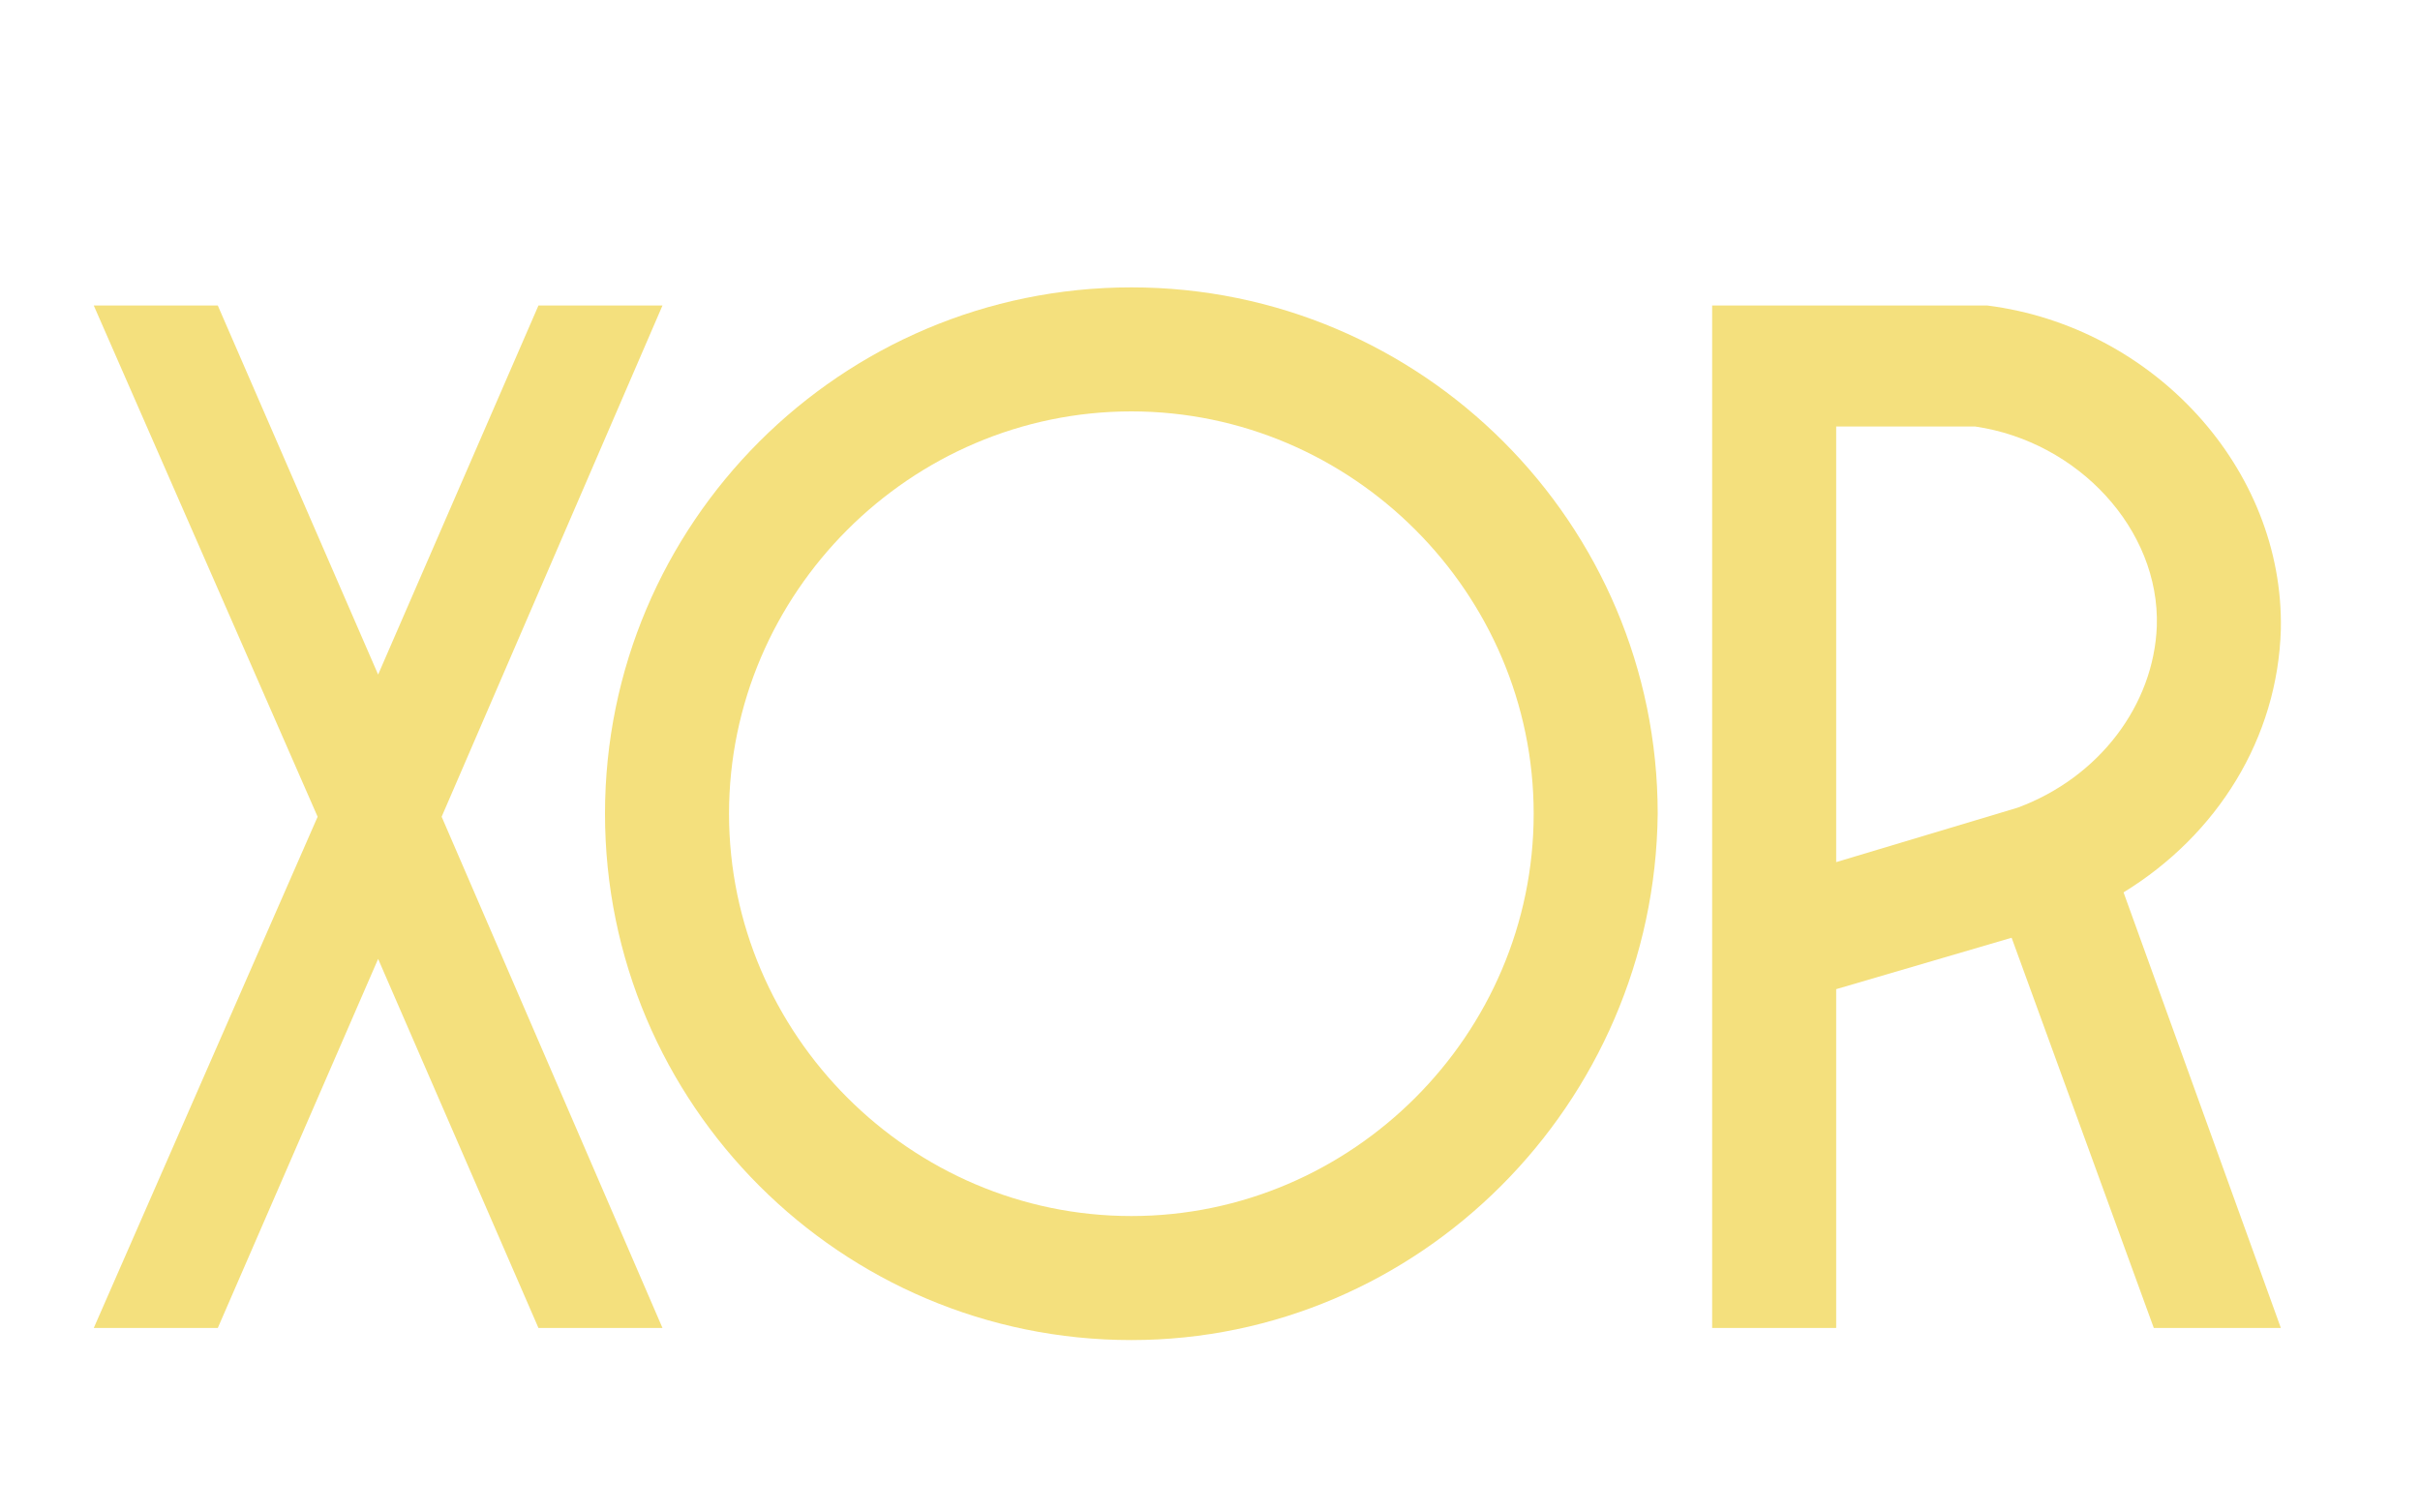 <?xml version="1.0" encoding="UTF-8"?> <!-- Generator: Adobe Illustrator 24.3.0, SVG Export Plug-In . SVG Version: 6.00 Build 0) --> <svg xmlns="http://www.w3.org/2000/svg" xmlns:xlink="http://www.w3.org/1999/xlink" id="Layer_1" x="0px" y="0px" viewBox="0 0 80 50" style="enable-background:new 0 0 80 50;" xml:space="preserve"> <style type="text/css"> .st0{enable-background:new ;} .st1{fill:#F4E07D;} </style> <g class="st0"> <path class="st1" d="M14.6,27l7.3,16.9h-4.1l-5.3-12.2L7.2,43.9H3.1L10.5,27L3.1,10.1h4.1l5.3,12.2l5.3-12.2h4.1L14.6,27z"></path> <path class="st1" d="M37.4,44.3c-9.6,0-17.4-7.8-17.4-17.4c0-9.6,7.8-17.4,17.4-17.4c9.6,0,17.4,7.8,17.4,17.4 C54.7,36.5,46.9,44.3,37.4,44.3z M37.4,13.6c-7.3,0-13.3,6-13.3,13.3c0,7.3,6,13.3,13.3,13.3c7.3,0,13.3-6,13.3-13.3 C50.7,19.6,44.7,13.6,37.4,13.6z"></path> <path class="st1" d="M65.6,10.1l0.1,0c5.5,0.7,9.8,5.4,9.7,10.7c-0.1,3.6-2.1,6.8-5.2,8.7l5.2,14.4h-4.2L66.5,31l-5.8,1.7v11.2 h-4.1V10.1H65.6z M60.7,28.5l6-1.8c2.7-1,4.5-3.4,4.6-6c0.1-3.2-2.6-6.1-6-6.6h-4.6V28.5z"></path> </g> </svg> 